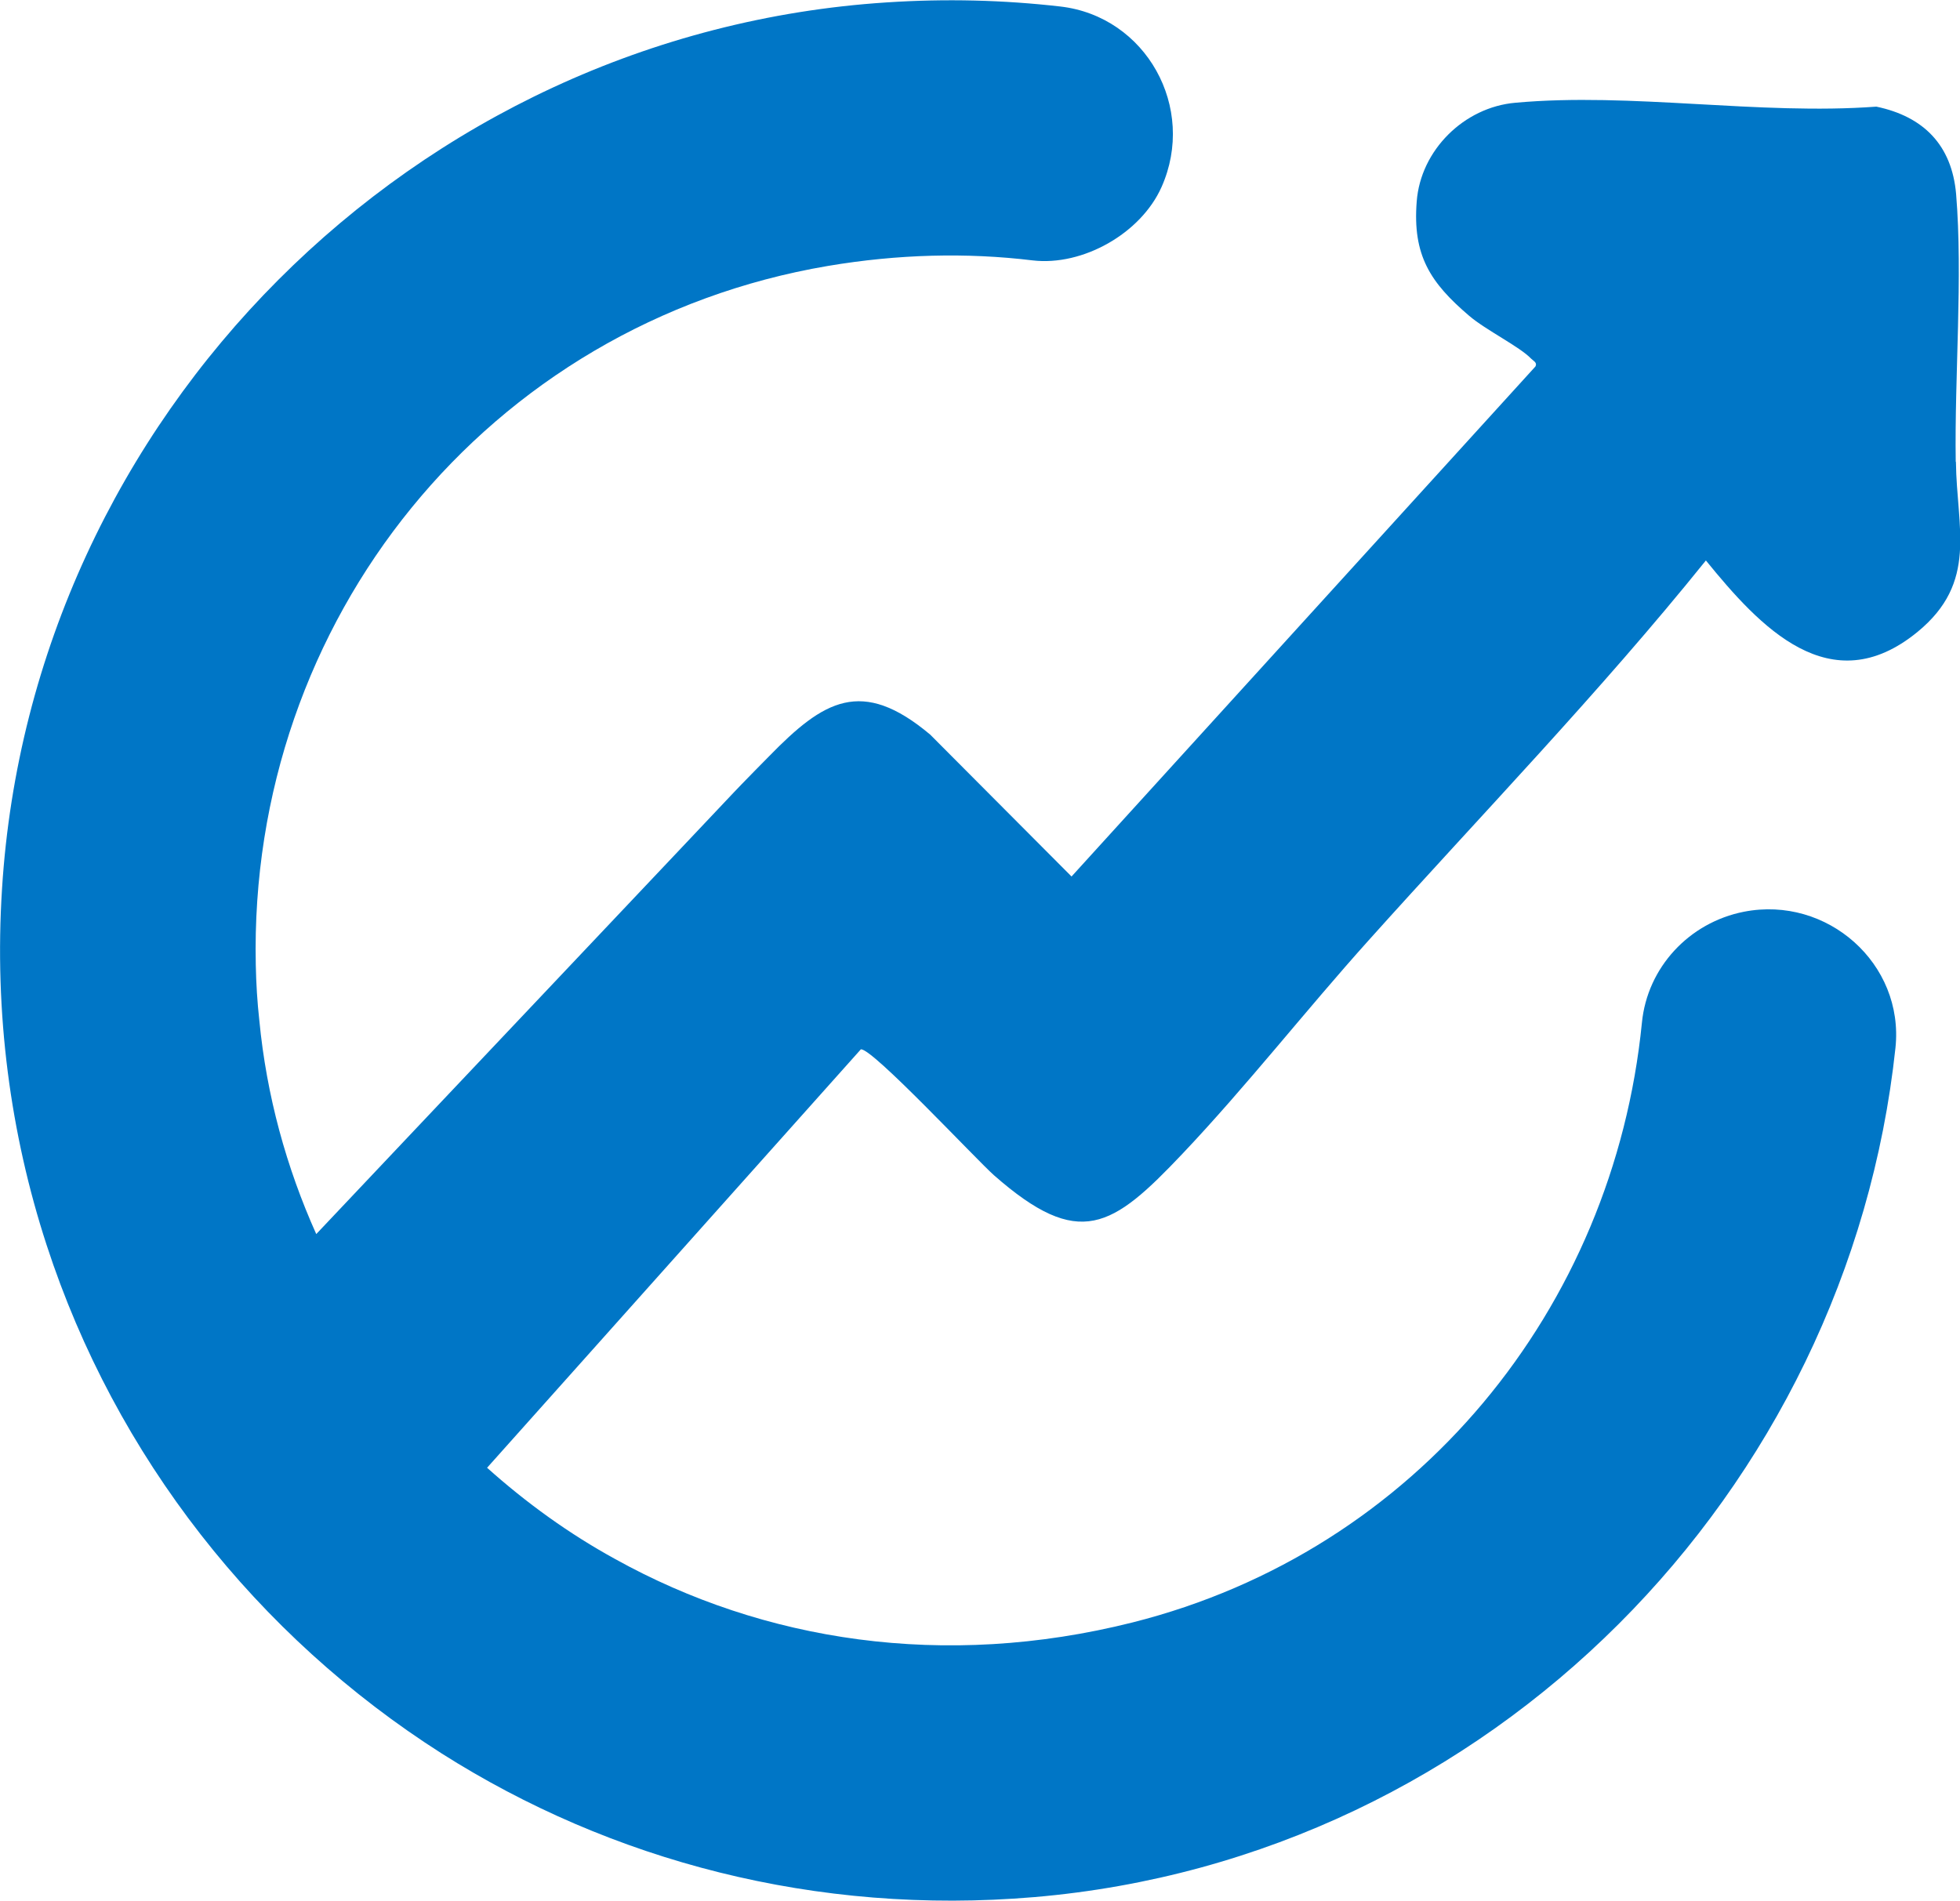 <?xml version="1.0" encoding="UTF-8"?>
<svg id="Layer_2" data-name="Layer 2" xmlns="http://www.w3.org/2000/svg" viewBox="0 0 105.67 102.48">
  <defs>
    <style>
      .cls-1 {
        fill: #0076c6;
      }
    </style>
  </defs>
  <g id="Layer_1" data-name="Layer 1">
    <path class="cls-1" d="M105.44,24.9c-.07-4.61.39-9.98.02-14.44-.23-2.64-1.76-4.18-4.3-4.71-6.32.47-13.22-.78-19.46-.21-2.77.24-5.11,2.56-5.32,5.32-.23,2.91.73,4.38,2.83,6.17.9.77,2.72,1.66,3.34,2.31.13.13.34.21.23.42l-25.01,27.5-7.62-7.65c-3.7-3.11-5.75-1.84-8.68,1.16-.5.5-.99,1.01-1.5,1.53l-.44.46-2.74,2.9-14.41,15.24-5.33,5.64c-1.61-3.59-2.68-7.46-3.07-11.53-.11-.99-.17-1.98-.19-2.98-.4-18.59,12.51-34.58,30.84-37.69,3.79-.64,7.49-.73,11.04-.3,2.71.32,5.84-1.46,6.95-3.95h0c1.91-4.28-.83-9.21-5.46-9.74-3.05-.35-6.17-.43-9.36-.22C22.33,1.78,1.71,22.45.11,47.91c-.43,6.73.45,13.22,2.4,19.21,3.72,11.43,11.35,21.09,21.31,27.43,9.1,5.77,20.15,8.74,31.94,7.74,24.66-2.1,43.88-21.9,46.43-45.79.48-4.54-3.68-8.22-8.17-7.34-2.95.58-5.21,3-5.5,5.99-1.53,15.39-12.14,28.47-27.46,32.33-10.18,2.56-19.91,1.01-27.88-3.41-2.5-1.37-4.81-3.04-6.92-4.93l4.94-5.53,15.21-17.03c.59-.1,6.22,5.94,7.18,6.79,4.61,4.05,6.38,2.83,10.16-1.16,3.44-3.63,6.66-7.75,10.03-11.5,6.09-6.79,12.46-13.37,18.19-20.49,2.91,3.58,6.71,7.69,11.4,3.86,3.29-2.69,2.12-5.6,2.08-9.18Z"/>
  </g>
</svg>